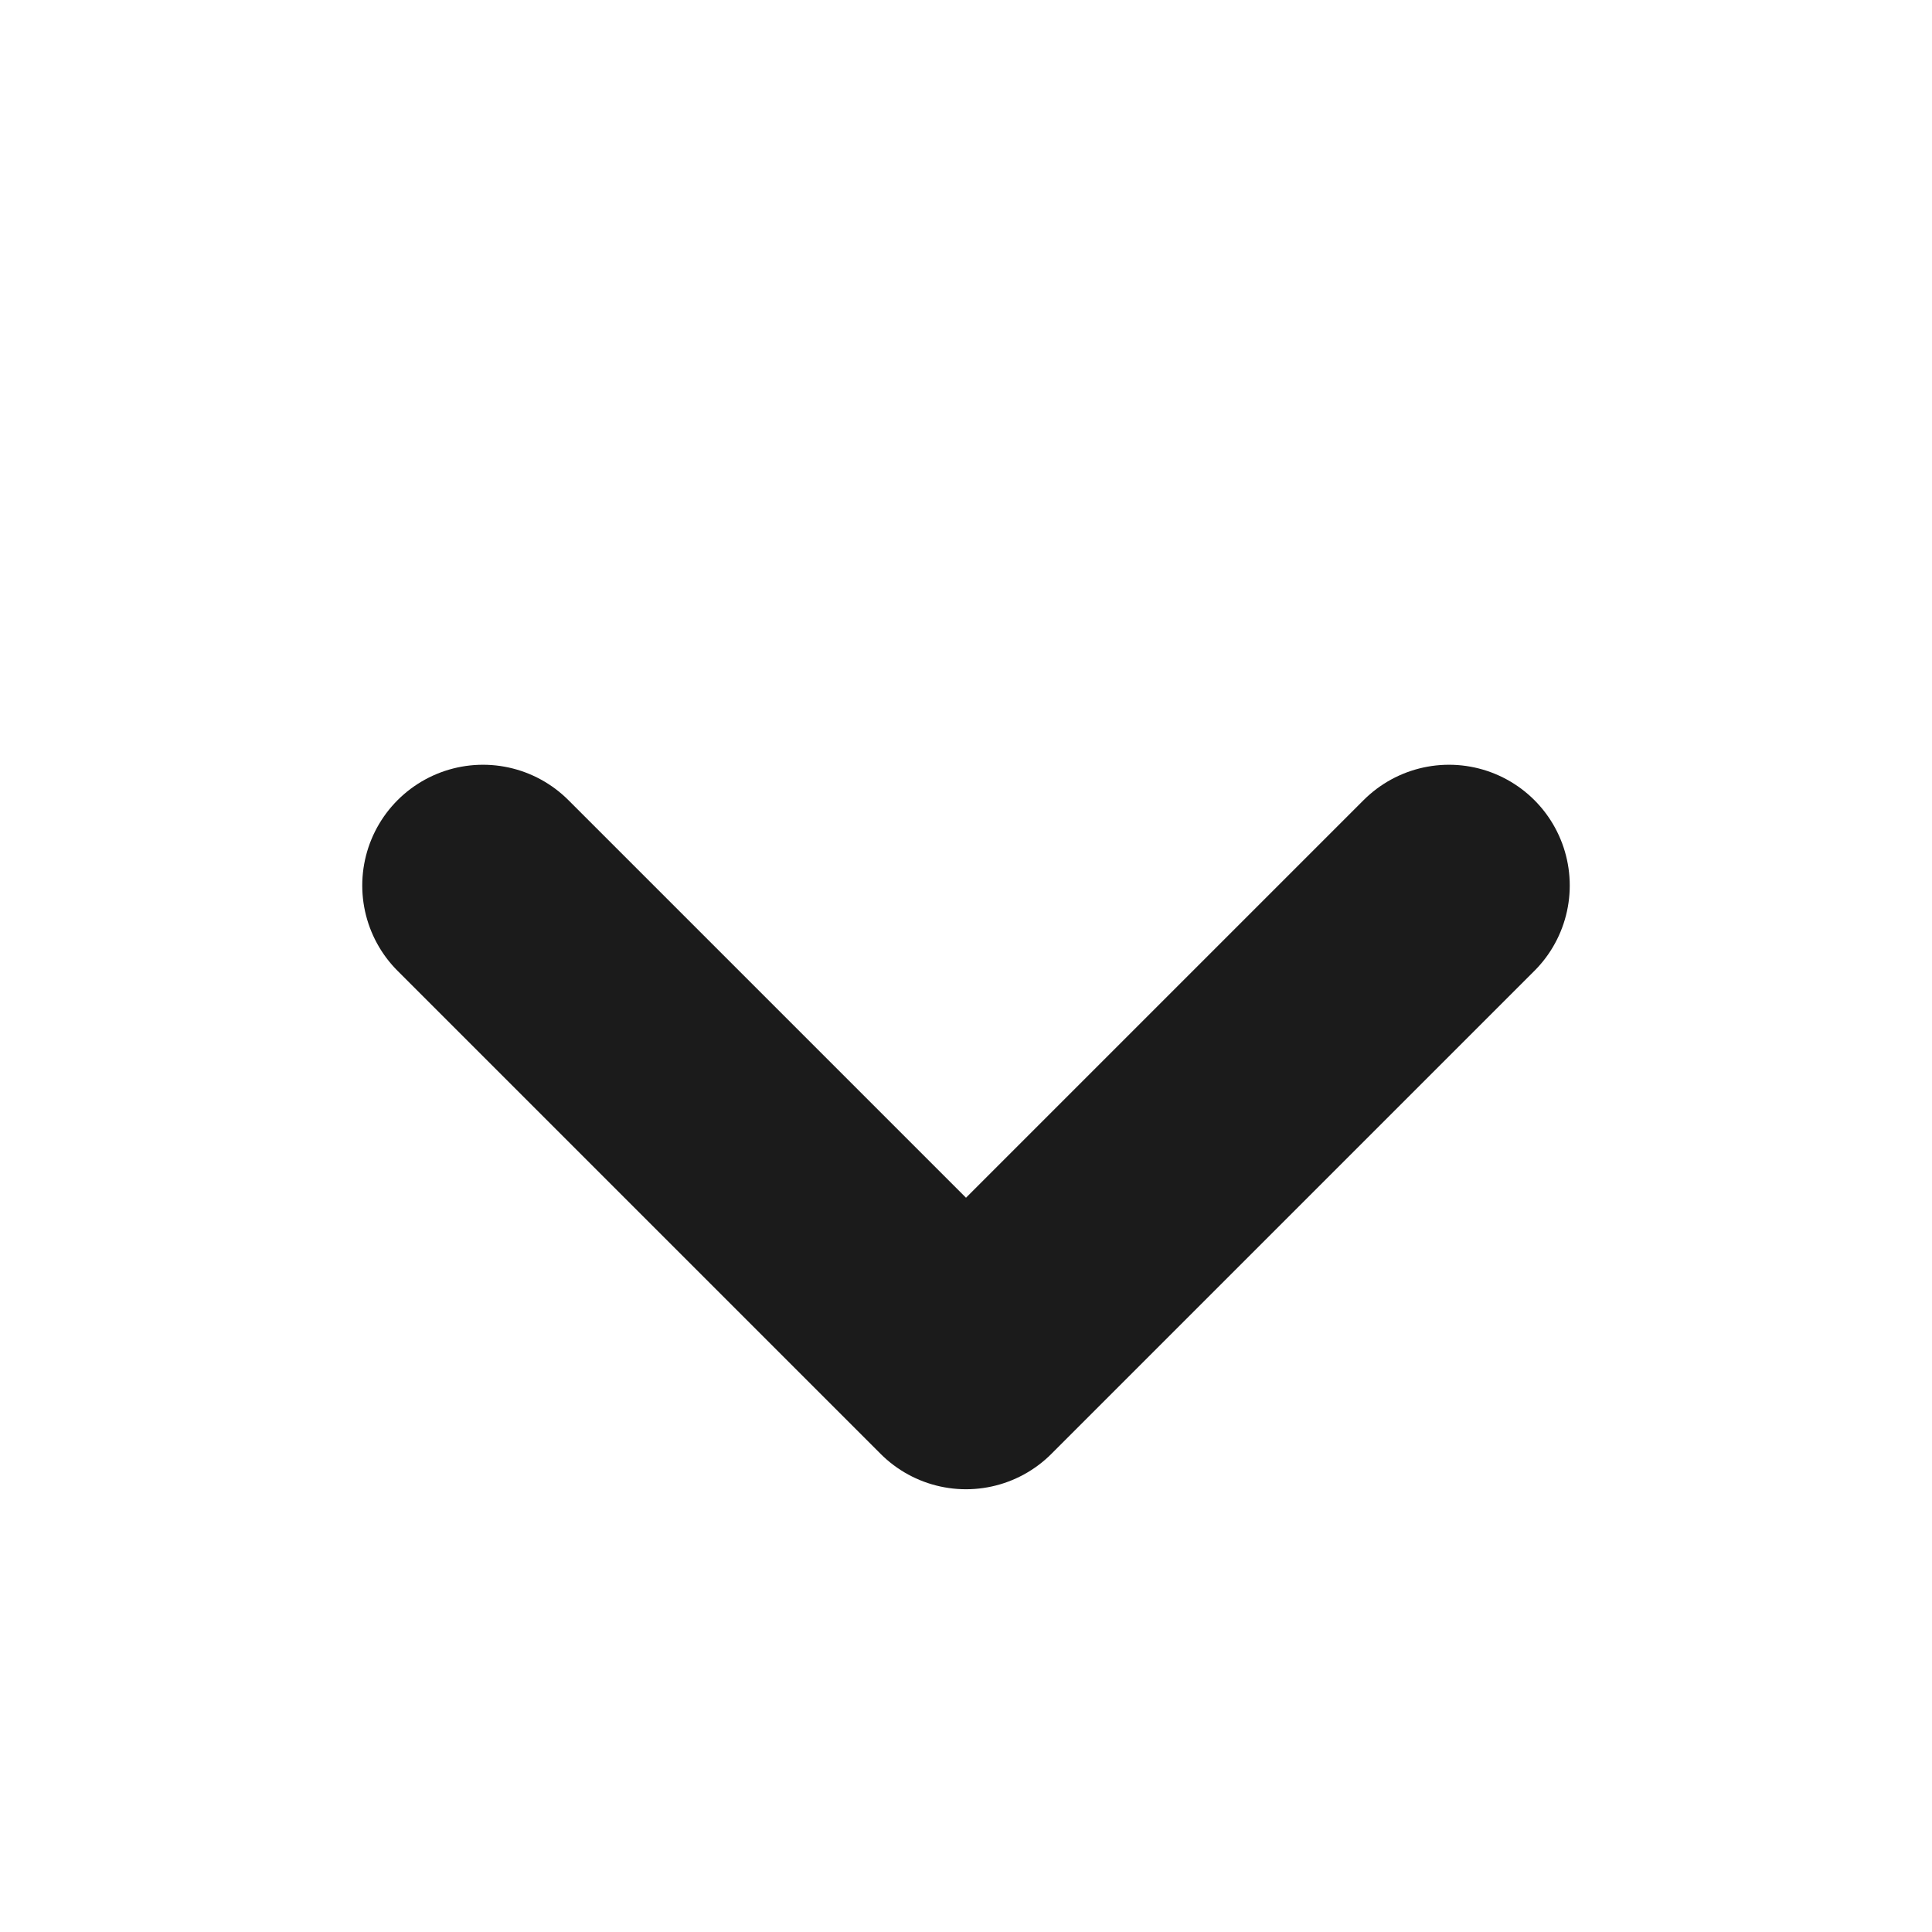 <svg width="12" height="12" viewBox="0 0 12 12" fill="none" xmlns="http://www.w3.org/2000/svg">
<g id="mynaui:chevron-down">
<path id="Vector" d="M3 5.5L6 8.5L9 5.5" stroke="#1B1B1B" stroke-width="1.5" stroke-linecap="round" stroke-linejoin="round"/>
</g>
</svg>
